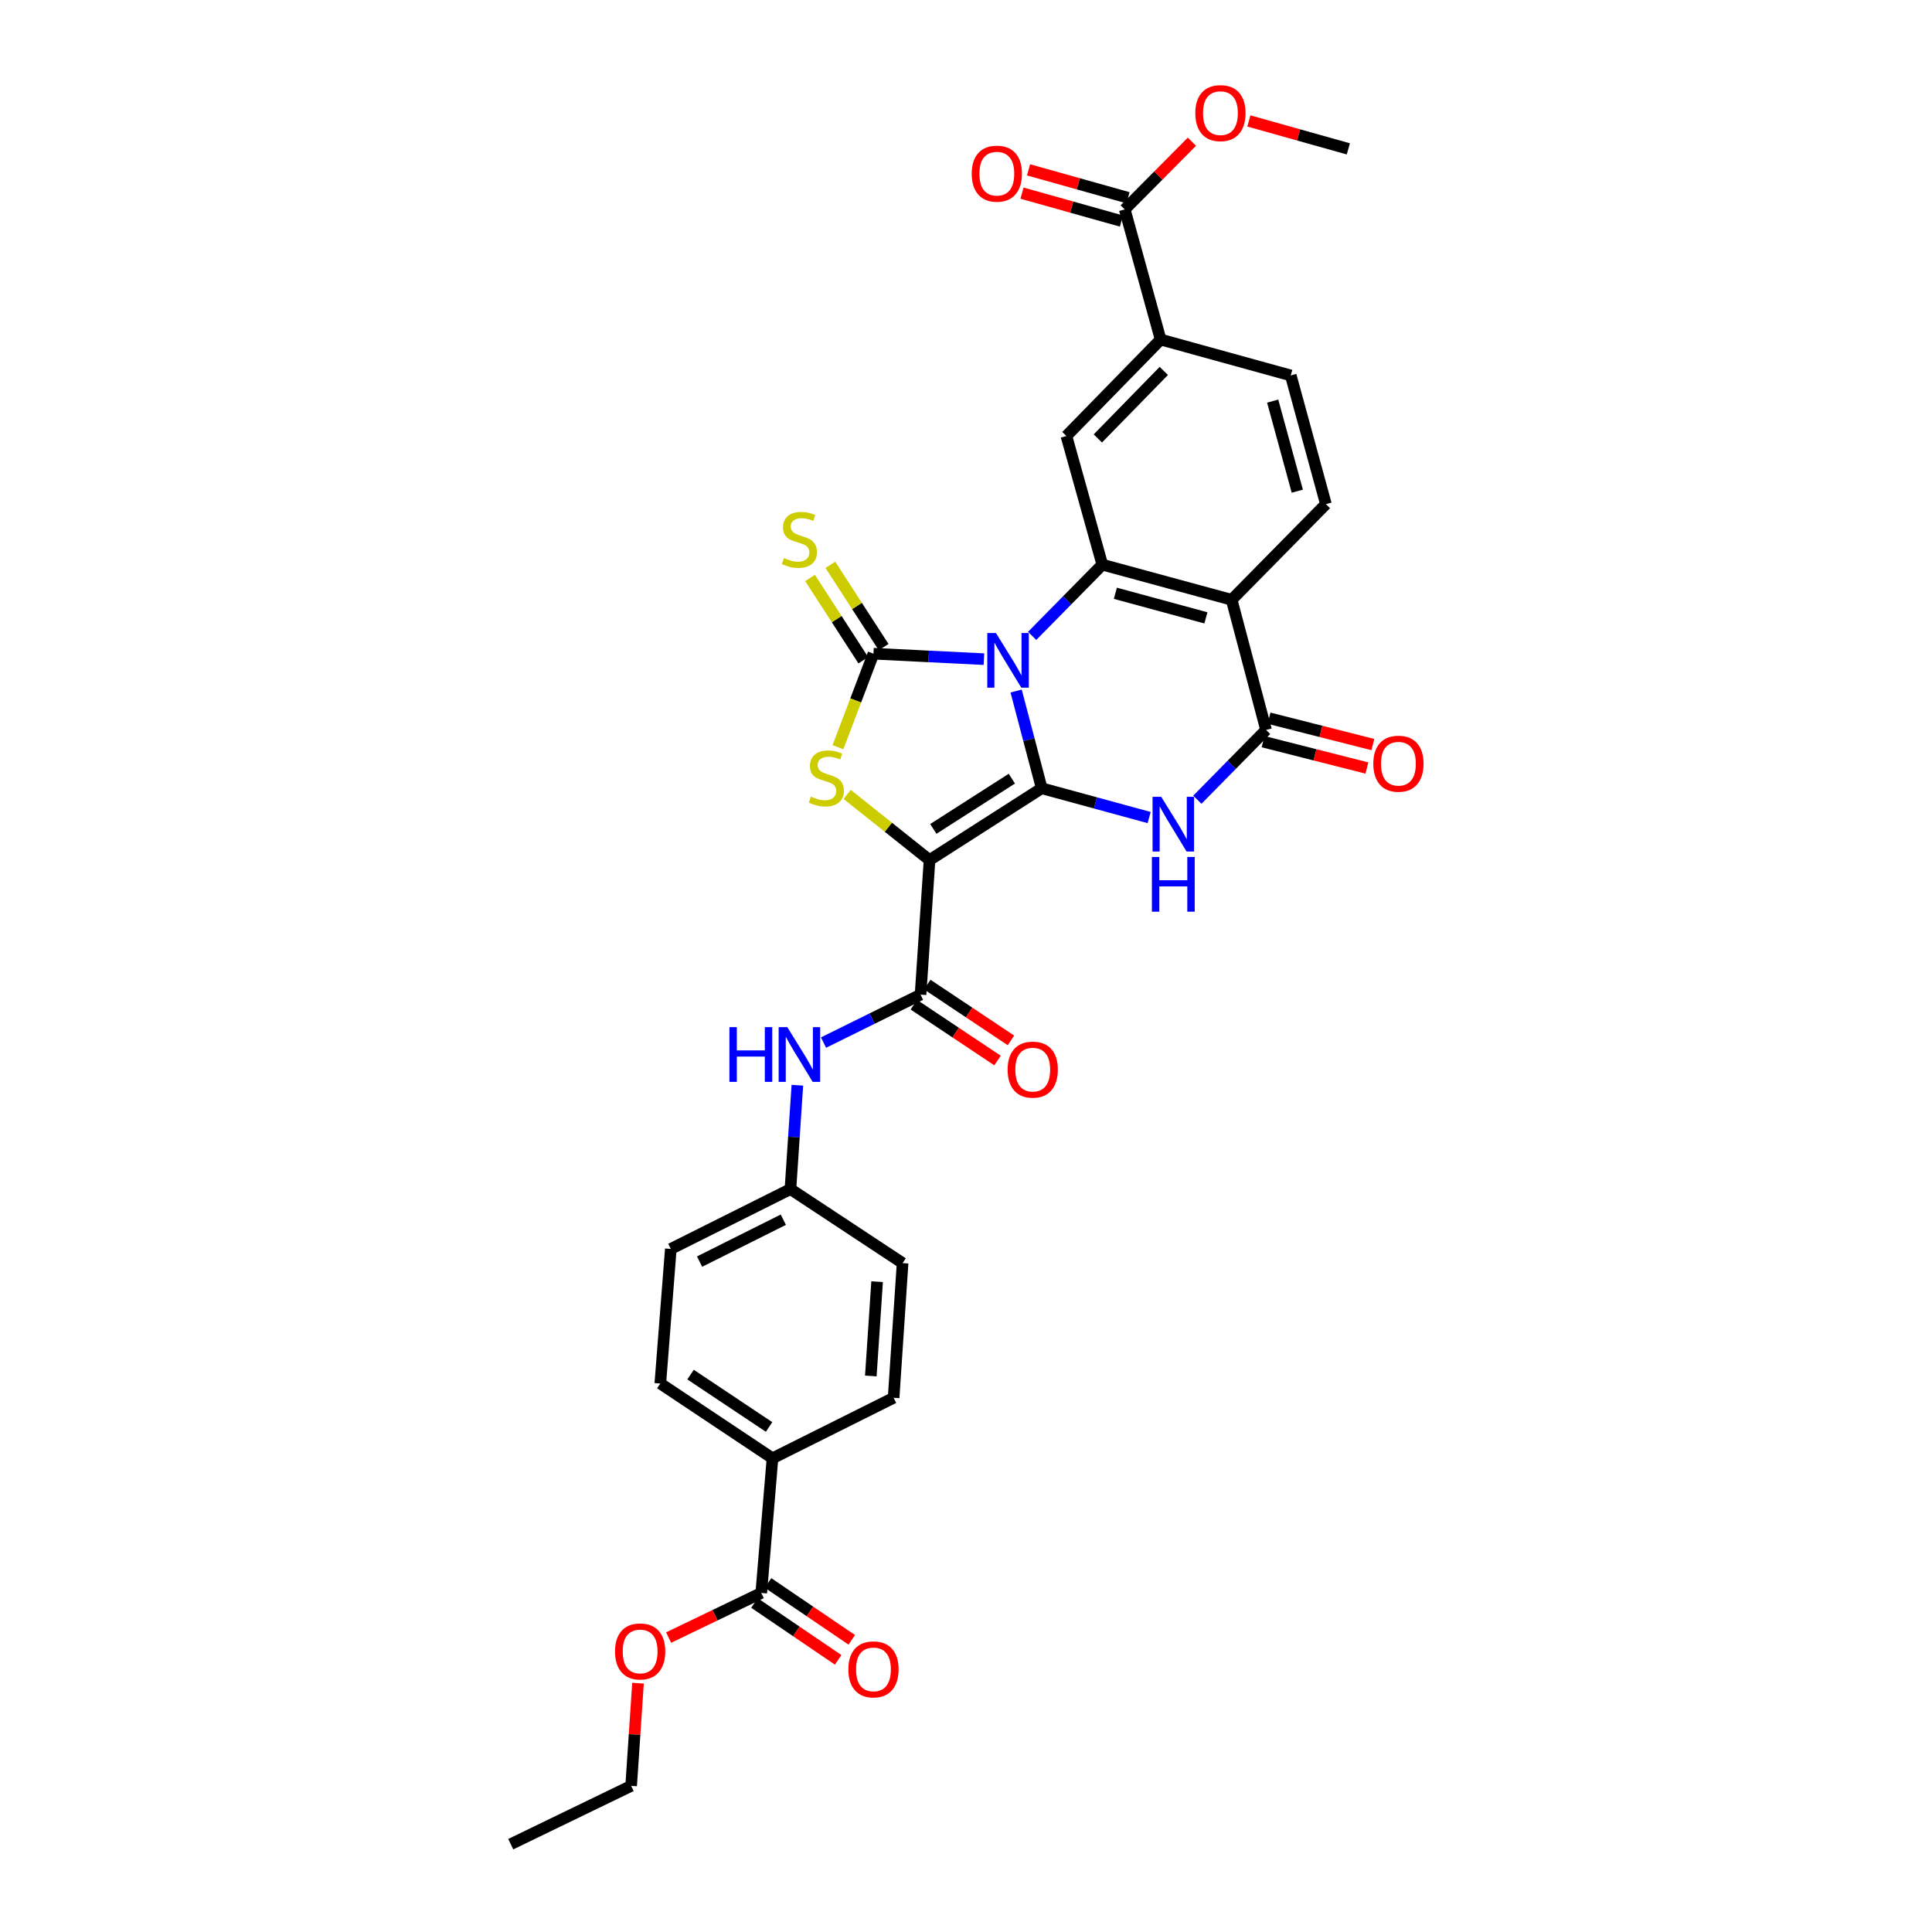 <?xml version='1.0' encoding='iso-8859-1'?>
<svg version='1.1' baseProfile='full'
              xmlns='http://www.w3.org/2000/svg'
                      xmlns:rdkit='http://www.rdkit.org/xml'
                      xmlns:xlink='http://www.w3.org/1999/xlink'
                  xml:space='preserve'
width='1000px' height='1000px' viewBox='0 0 1000 1000'>
<!-- END OF HEADER -->
<rect style='opacity:1.0;fill:#FFFFFF;stroke:none' width='1000' height='1000' x='0' y='0'> </rect>
<path class='bond-0' d='M 525.94,357.671 L 532.565,382.835' style='fill:none;fill-rule:evenodd;stroke:#0000FF;stroke-width:6px;stroke-linecap:butt;stroke-linejoin:miter;stroke-opacity:1' />
<path class='bond-0' d='M 532.565,382.835 L 539.189,407.999' style='fill:none;fill-rule:evenodd;stroke:#000000;stroke-width:6px;stroke-linecap:butt;stroke-linejoin:miter;stroke-opacity:1' />
<path class='bond-2' d='M 509.278,341.18 L 480.691,339.761' style='fill:none;fill-rule:evenodd;stroke:#0000FF;stroke-width:6px;stroke-linecap:butt;stroke-linejoin:miter;stroke-opacity:1' />
<path class='bond-2' d='M 480.691,339.761 L 452.105,338.342' style='fill:none;fill-rule:evenodd;stroke:#000000;stroke-width:6px;stroke-linecap:butt;stroke-linejoin:miter;stroke-opacity:1' />
<path class='bond-5' d='M 534.24,329.131 L 552.396,310.698' style='fill:none;fill-rule:evenodd;stroke:#0000FF;stroke-width:6px;stroke-linecap:butt;stroke-linejoin:miter;stroke-opacity:1' />
<path class='bond-5' d='M 552.396,310.698 L 570.553,292.264' style='fill:none;fill-rule:evenodd;stroke:#000000;stroke-width:6px;stroke-linecap:butt;stroke-linejoin:miter;stroke-opacity:1' />
<path class='bond-1' d='M 539.189,407.999 L 481.124,445.172' style='fill:none;fill-rule:evenodd;stroke:#000000;stroke-width:6px;stroke-linecap:butt;stroke-linejoin:miter;stroke-opacity:1' />
<path class='bond-1' d='M 523.728,403.028 L 483.081,429.049' style='fill:none;fill-rule:evenodd;stroke:#000000;stroke-width:6px;stroke-linecap:butt;stroke-linejoin:miter;stroke-opacity:1' />
<path class='bond-3' d='M 539.189,407.999 L 566.993,415.582' style='fill:none;fill-rule:evenodd;stroke:#000000;stroke-width:6px;stroke-linecap:butt;stroke-linejoin:miter;stroke-opacity:1' />
<path class='bond-3' d='M 566.993,415.582 L 594.797,423.165' style='fill:none;fill-rule:evenodd;stroke:#0000FF;stroke-width:6px;stroke-linecap:butt;stroke-linejoin:miter;stroke-opacity:1' />
<path class='bond-8' d='M 481.124,445.172 L 476.476,514.822' style='fill:none;fill-rule:evenodd;stroke:#000000;stroke-width:6px;stroke-linecap:butt;stroke-linejoin:miter;stroke-opacity:1' />
<path class='bond-32' d='M 481.124,445.172 L 459.812,428.182' style='fill:none;fill-rule:evenodd;stroke:#000000;stroke-width:6px;stroke-linecap:butt;stroke-linejoin:miter;stroke-opacity:1' />
<path class='bond-32' d='M 459.812,428.182 L 438.5,411.193' style='fill:none;fill-rule:evenodd;stroke:#CCCC00;stroke-width:6px;stroke-linecap:butt;stroke-linejoin:miter;stroke-opacity:1' />
<path class='bond-4' d='M 452.105,338.342 L 442.915,362.549' style='fill:none;fill-rule:evenodd;stroke:#000000;stroke-width:6px;stroke-linecap:butt;stroke-linejoin:miter;stroke-opacity:1' />
<path class='bond-4' d='M 442.915,362.549 L 433.725,386.755' style='fill:none;fill-rule:evenodd;stroke:#CCCC00;stroke-width:6px;stroke-linecap:butt;stroke-linejoin:miter;stroke-opacity:1' />
<path class='bond-13' d='M 457.361,334.94 L 443.58,313.648' style='fill:none;fill-rule:evenodd;stroke:#000000;stroke-width:6px;stroke-linecap:butt;stroke-linejoin:miter;stroke-opacity:1' />
<path class='bond-13' d='M 443.58,313.648 L 429.799,292.356' style='fill:none;fill-rule:evenodd;stroke:#CCCC00;stroke-width:6px;stroke-linecap:butt;stroke-linejoin:miter;stroke-opacity:1' />
<path class='bond-13' d='M 446.848,341.745 L 433.067,320.453' style='fill:none;fill-rule:evenodd;stroke:#000000;stroke-width:6px;stroke-linecap:butt;stroke-linejoin:miter;stroke-opacity:1' />
<path class='bond-13' d='M 433.067,320.453 L 419.286,299.161' style='fill:none;fill-rule:evenodd;stroke:#CCCC00;stroke-width:6px;stroke-linecap:butt;stroke-linejoin:miter;stroke-opacity:1' />
<path class='bond-33' d='M 619.752,413.929 L 637.533,395.87' style='fill:none;fill-rule:evenodd;stroke:#0000FF;stroke-width:6px;stroke-linecap:butt;stroke-linejoin:miter;stroke-opacity:1' />
<path class='bond-33' d='M 637.533,395.87 L 655.314,377.811' style='fill:none;fill-rule:evenodd;stroke:#000000;stroke-width:6px;stroke-linecap:butt;stroke-linejoin:miter;stroke-opacity:1' />
<path class='bond-6' d='M 570.553,292.264 L 637.503,310.45' style='fill:none;fill-rule:evenodd;stroke:#000000;stroke-width:6px;stroke-linecap:butt;stroke-linejoin:miter;stroke-opacity:1' />
<path class='bond-6' d='M 577.313,307.077 L 624.178,319.808' style='fill:none;fill-rule:evenodd;stroke:#000000;stroke-width:6px;stroke-linecap:butt;stroke-linejoin:miter;stroke-opacity:1' />
<path class='bond-9' d='M 570.553,292.264 L 551.97,225.675' style='fill:none;fill-rule:evenodd;stroke:#000000;stroke-width:6px;stroke-linecap:butt;stroke-linejoin:miter;stroke-opacity:1' />
<path class='bond-7' d='M 637.503,310.45 L 655.314,377.811' style='fill:none;fill-rule:evenodd;stroke:#000000;stroke-width:6px;stroke-linecap:butt;stroke-linejoin:miter;stroke-opacity:1' />
<path class='bond-14' d='M 637.503,310.45 L 686.288,260.928' style='fill:none;fill-rule:evenodd;stroke:#000000;stroke-width:6px;stroke-linecap:butt;stroke-linejoin:miter;stroke-opacity:1' />
<path class='bond-16' d='M 653.773,383.88 L 680.644,390.705' style='fill:none;fill-rule:evenodd;stroke:#000000;stroke-width:6px;stroke-linecap:butt;stroke-linejoin:miter;stroke-opacity:1' />
<path class='bond-16' d='M 680.644,390.705 L 707.514,397.53' style='fill:none;fill-rule:evenodd;stroke:#FF0000;stroke-width:6px;stroke-linecap:butt;stroke-linejoin:miter;stroke-opacity:1' />
<path class='bond-16' d='M 656.856,371.742 L 683.726,378.567' style='fill:none;fill-rule:evenodd;stroke:#000000;stroke-width:6px;stroke-linecap:butt;stroke-linejoin:miter;stroke-opacity:1' />
<path class='bond-16' d='M 683.726,378.567 L 710.597,385.392' style='fill:none;fill-rule:evenodd;stroke:#FF0000;stroke-width:6px;stroke-linecap:butt;stroke-linejoin:miter;stroke-opacity:1' />
<path class='bond-10' d='M 476.476,514.822 L 451.367,527.23' style='fill:none;fill-rule:evenodd;stroke:#000000;stroke-width:6px;stroke-linecap:butt;stroke-linejoin:miter;stroke-opacity:1' />
<path class='bond-10' d='M 451.367,527.23 L 426.258,539.638' style='fill:none;fill-rule:evenodd;stroke:#0000FF;stroke-width:6px;stroke-linecap:butt;stroke-linejoin:miter;stroke-opacity:1' />
<path class='bond-18' d='M 473.002,520.031 L 494.662,534.479' style='fill:none;fill-rule:evenodd;stroke:#000000;stroke-width:6px;stroke-linecap:butt;stroke-linejoin:miter;stroke-opacity:1' />
<path class='bond-18' d='M 494.662,534.479 L 516.322,548.927' style='fill:none;fill-rule:evenodd;stroke:#FF0000;stroke-width:6px;stroke-linecap:butt;stroke-linejoin:miter;stroke-opacity:1' />
<path class='bond-18' d='M 479.951,509.613 L 501.611,524.061' style='fill:none;fill-rule:evenodd;stroke:#000000;stroke-width:6px;stroke-linecap:butt;stroke-linejoin:miter;stroke-opacity:1' />
<path class='bond-18' d='M 501.611,524.061 L 523.272,538.509' style='fill:none;fill-rule:evenodd;stroke:#FF0000;stroke-width:6px;stroke-linecap:butt;stroke-linejoin:miter;stroke-opacity:1' />
<path class='bond-11' d='M 551.97,225.675 L 600.741,175.75' style='fill:none;fill-rule:evenodd;stroke:#000000;stroke-width:6px;stroke-linecap:butt;stroke-linejoin:miter;stroke-opacity:1' />
<path class='bond-11' d='M 568.244,226.938 L 602.384,191.99' style='fill:none;fill-rule:evenodd;stroke:#000000;stroke-width:6px;stroke-linecap:butt;stroke-linejoin:miter;stroke-opacity:1' />
<path class='bond-22' d='M 412.712,561.715 L 410.924,588.591' style='fill:none;fill-rule:evenodd;stroke:#0000FF;stroke-width:6px;stroke-linecap:butt;stroke-linejoin:miter;stroke-opacity:1' />
<path class='bond-22' d='M 410.924,588.591 L 409.136,615.466' style='fill:none;fill-rule:evenodd;stroke:#000000;stroke-width:6px;stroke-linecap:butt;stroke-linejoin:miter;stroke-opacity:1' />
<path class='bond-12' d='M 600.741,175.75 L 582.158,108.389' style='fill:none;fill-rule:evenodd;stroke:#000000;stroke-width:6px;stroke-linecap:butt;stroke-linejoin:miter;stroke-opacity:1' />
<path class='bond-19' d='M 600.741,175.75 L 668.095,194.326' style='fill:none;fill-rule:evenodd;stroke:#000000;stroke-width:6px;stroke-linecap:butt;stroke-linejoin:miter;stroke-opacity:1' />
<path class='bond-20' d='M 583.85,102.36 L 558.11,95.135' style='fill:none;fill-rule:evenodd;stroke:#000000;stroke-width:6px;stroke-linecap:butt;stroke-linejoin:miter;stroke-opacity:1' />
<path class='bond-20' d='M 558.11,95.135 L 532.37,87.909' style='fill:none;fill-rule:evenodd;stroke:#FF0000;stroke-width:6px;stroke-linecap:butt;stroke-linejoin:miter;stroke-opacity:1' />
<path class='bond-20' d='M 580.466,114.417 L 554.726,107.192' style='fill:none;fill-rule:evenodd;stroke:#000000;stroke-width:6px;stroke-linecap:butt;stroke-linejoin:miter;stroke-opacity:1' />
<path class='bond-20' d='M 554.726,107.192 L 528.986,99.966' style='fill:none;fill-rule:evenodd;stroke:#FF0000;stroke-width:6px;stroke-linecap:butt;stroke-linejoin:miter;stroke-opacity:1' />
<path class='bond-25' d='M 582.158,108.389 L 599.547,90.866' style='fill:none;fill-rule:evenodd;stroke:#000000;stroke-width:6px;stroke-linecap:butt;stroke-linejoin:miter;stroke-opacity:1' />
<path class='bond-25' d='M 599.547,90.866 L 616.936,73.342' style='fill:none;fill-rule:evenodd;stroke:#FF0000;stroke-width:6px;stroke-linecap:butt;stroke-linejoin:miter;stroke-opacity:1' />
<path class='bond-34' d='M 686.288,260.928 L 668.095,194.326' style='fill:none;fill-rule:evenodd;stroke:#000000;stroke-width:6px;stroke-linecap:butt;stroke-linejoin:miter;stroke-opacity:1' />
<path class='bond-34' d='M 671.479,254.238 L 658.743,207.616' style='fill:none;fill-rule:evenodd;stroke:#000000;stroke-width:6px;stroke-linecap:butt;stroke-linejoin:miter;stroke-opacity:1' />
<path class='bond-15' d='M 394.025,824.513 L 399.834,754.815' style='fill:none;fill-rule:evenodd;stroke:#000000;stroke-width:6px;stroke-linecap:butt;stroke-linejoin:miter;stroke-opacity:1' />
<path class='bond-21' d='M 390.506,829.692 L 412.168,844.413' style='fill:none;fill-rule:evenodd;stroke:#000000;stroke-width:6px;stroke-linecap:butt;stroke-linejoin:miter;stroke-opacity:1' />
<path class='bond-21' d='M 412.168,844.413 L 433.83,859.134' style='fill:none;fill-rule:evenodd;stroke:#FF0000;stroke-width:6px;stroke-linecap:butt;stroke-linejoin:miter;stroke-opacity:1' />
<path class='bond-21' d='M 397.544,819.334 L 419.206,834.055' style='fill:none;fill-rule:evenodd;stroke:#000000;stroke-width:6px;stroke-linecap:butt;stroke-linejoin:miter;stroke-opacity:1' />
<path class='bond-21' d='M 419.206,834.055 L 440.869,848.776' style='fill:none;fill-rule:evenodd;stroke:#FF0000;stroke-width:6px;stroke-linecap:butt;stroke-linejoin:miter;stroke-opacity:1' />
<path class='bond-26' d='M 394.025,824.513 L 370.048,836.058' style='fill:none;fill-rule:evenodd;stroke:#000000;stroke-width:6px;stroke-linecap:butt;stroke-linejoin:miter;stroke-opacity:1' />
<path class='bond-26' d='M 370.048,836.058 L 346.072,847.603' style='fill:none;fill-rule:evenodd;stroke:#FF0000;stroke-width:6px;stroke-linecap:butt;stroke-linejoin:miter;stroke-opacity:1' />
<path class='bond-17' d='M 399.834,754.815 L 341.775,716.104' style='fill:none;fill-rule:evenodd;stroke:#000000;stroke-width:6px;stroke-linecap:butt;stroke-linejoin:miter;stroke-opacity:1' />
<path class='bond-17' d='M 398.073,738.589 L 357.431,711.491' style='fill:none;fill-rule:evenodd;stroke:#000000;stroke-width:6px;stroke-linecap:butt;stroke-linejoin:miter;stroke-opacity:1' />
<path class='bond-35' d='M 399.834,754.815 L 462.534,723.486' style='fill:none;fill-rule:evenodd;stroke:#000000;stroke-width:6px;stroke-linecap:butt;stroke-linejoin:miter;stroke-opacity:1' />
<path class='bond-27' d='M 409.136,615.466 L 467.181,653.787' style='fill:none;fill-rule:evenodd;stroke:#000000;stroke-width:6px;stroke-linecap:butt;stroke-linejoin:miter;stroke-opacity:1' />
<path class='bond-28' d='M 409.136,615.466 L 347.209,646.447' style='fill:none;fill-rule:evenodd;stroke:#000000;stroke-width:6px;stroke-linecap:butt;stroke-linejoin:miter;stroke-opacity:1' />
<path class='bond-28' d='M 405.45,631.313 L 362.101,653' style='fill:none;fill-rule:evenodd;stroke:#000000;stroke-width:6px;stroke-linecap:butt;stroke-linejoin:miter;stroke-opacity:1' />
<path class='bond-23' d='M 341.775,716.104 L 347.209,646.447' style='fill:none;fill-rule:evenodd;stroke:#000000;stroke-width:6px;stroke-linecap:butt;stroke-linejoin:miter;stroke-opacity:1' />
<path class='bond-24' d='M 462.534,723.486 L 467.181,653.787' style='fill:none;fill-rule:evenodd;stroke:#000000;stroke-width:6px;stroke-linecap:butt;stroke-linejoin:miter;stroke-opacity:1' />
<path class='bond-24' d='M 450.735,712.198 L 453.989,663.409' style='fill:none;fill-rule:evenodd;stroke:#000000;stroke-width:6px;stroke-linecap:butt;stroke-linejoin:miter;stroke-opacity:1' />
<path class='bond-30' d='M 646.413,62.602 L 672.153,69.828' style='fill:none;fill-rule:evenodd;stroke:#FF0000;stroke-width:6px;stroke-linecap:butt;stroke-linejoin:miter;stroke-opacity:1' />
<path class='bond-30' d='M 672.153,69.828 L 697.893,77.053' style='fill:none;fill-rule:evenodd;stroke:#000000;stroke-width:6px;stroke-linecap:butt;stroke-linejoin:miter;stroke-opacity:1' />
<path class='bond-29' d='M 330.23,871.206 L 328.454,897.782' style='fill:none;fill-rule:evenodd;stroke:#FF0000;stroke-width:6px;stroke-linecap:butt;stroke-linejoin:miter;stroke-opacity:1' />
<path class='bond-29' d='M 328.454,897.782 L 326.678,924.358' style='fill:none;fill-rule:evenodd;stroke:#000000;stroke-width:6px;stroke-linecap:butt;stroke-linejoin:miter;stroke-opacity:1' />
<path class='bond-31' d='M 326.678,924.358 L 264.361,954.545' style='fill:none;fill-rule:evenodd;stroke:#000000;stroke-width:6px;stroke-linecap:butt;stroke-linejoin:miter;stroke-opacity:1' />
<path  class='atom-0' d='M 515.501 327.64
L 524.781 342.64
Q 525.701 344.12, 527.181 346.8
Q 528.661 349.48, 528.741 349.64
L 528.741 327.64
L 532.501 327.64
L 532.501 355.96
L 528.621 355.96
L 518.661 339.56
Q 517.501 337.64, 516.261 335.44
Q 515.061 333.24, 514.701 332.56
L 514.701 355.96
L 511.021 355.96
L 511.021 327.64
L 515.501 327.64
' fill='#0000FF'/>
<path  class='atom-4' d='M 601.042 412.415
L 610.322 427.415
Q 611.242 428.895, 612.722 431.575
Q 614.202 434.255, 614.282 434.415
L 614.282 412.415
L 618.042 412.415
L 618.042 440.735
L 614.162 440.735
L 604.202 424.335
Q 603.042 422.415, 601.802 420.215
Q 600.602 418.015, 600.242 417.335
L 600.242 440.735
L 596.562 440.735
L 596.562 412.415
L 601.042 412.415
' fill='#0000FF'/>
<path  class='atom-4' d='M 596.222 443.567
L 600.062 443.567
L 600.062 455.607
L 614.542 455.607
L 614.542 443.567
L 618.382 443.567
L 618.382 471.887
L 614.542 471.887
L 614.542 458.807
L 600.062 458.807
L 600.062 471.887
L 596.222 471.887
L 596.222 443.567
' fill='#0000FF'/>
<path  class='atom-5' d='M 419.712 412.313
Q 420.032 412.433, 421.352 412.993
Q 422.672 413.553, 424.112 413.913
Q 425.592 414.233, 427.032 414.233
Q 429.712 414.233, 431.272 412.953
Q 432.832 411.633, 432.832 409.353
Q 432.832 407.793, 432.032 406.833
Q 431.272 405.873, 430.072 405.353
Q 428.872 404.833, 426.872 404.233
Q 424.352 403.473, 422.832 402.753
Q 421.352 402.033, 420.272 400.513
Q 419.232 398.993, 419.232 396.433
Q 419.232 392.873, 421.632 390.673
Q 424.072 388.473, 428.872 388.473
Q 432.152 388.473, 435.872 390.033
L 434.952 393.113
Q 431.552 391.713, 428.992 391.713
Q 426.232 391.713, 424.712 392.873
Q 423.192 393.993, 423.232 395.953
Q 423.232 397.473, 423.992 398.393
Q 424.792 399.313, 425.912 399.833
Q 427.072 400.353, 428.992 400.953
Q 431.552 401.753, 433.072 402.553
Q 434.592 403.353, 435.672 404.993
Q 436.792 406.593, 436.792 409.353
Q 436.792 413.273, 434.152 415.393
Q 431.552 417.473, 427.192 417.473
Q 424.672 417.473, 422.752 416.913
Q 420.872 416.393, 418.632 415.473
L 419.712 412.313
' fill='#CCCC00'/>
<path  class='atom-11' d='M 377.55 531.65
L 381.39 531.65
L 381.39 543.69
L 395.87 543.69
L 395.87 531.65
L 399.71 531.65
L 399.71 559.97
L 395.87 559.97
L 395.87 546.89
L 381.39 546.89
L 381.39 559.97
L 377.55 559.97
L 377.55 531.65
' fill='#0000FF'/>
<path  class='atom-11' d='M 407.51 531.65
L 416.79 546.65
Q 417.71 548.13, 419.19 550.81
Q 420.67 553.49, 420.75 553.65
L 420.75 531.65
L 424.51 531.65
L 424.51 559.97
L 420.63 559.97
L 410.67 543.57
Q 409.51 541.65, 408.27 539.45
Q 407.07 537.25, 406.71 536.57
L 406.71 559.97
L 403.03 559.97
L 403.03 531.65
L 407.51 531.65
' fill='#0000FF'/>
<path  class='atom-14' d='M 405.77 288.835
Q 406.09 288.955, 407.41 289.515
Q 408.73 290.075, 410.17 290.435
Q 411.65 290.755, 413.09 290.755
Q 415.77 290.755, 417.33 289.475
Q 418.89 288.155, 418.89 285.875
Q 418.89 284.315, 418.09 283.355
Q 417.33 282.395, 416.13 281.875
Q 414.93 281.355, 412.93 280.755
Q 410.41 279.995, 408.89 279.275
Q 407.41 278.555, 406.33 277.035
Q 405.29 275.515, 405.29 272.955
Q 405.29 269.395, 407.69 267.195
Q 410.13 264.995, 414.93 264.995
Q 418.21 264.995, 421.93 266.555
L 421.01 269.635
Q 417.61 268.235, 415.05 268.235
Q 412.29 268.235, 410.77 269.395
Q 409.25 270.515, 409.29 272.475
Q 409.29 273.995, 410.05 274.915
Q 410.85 275.835, 411.97 276.355
Q 413.13 276.875, 415.05 277.475
Q 417.61 278.275, 419.13 279.075
Q 420.65 279.875, 421.73 281.515
Q 422.85 283.115, 422.85 285.875
Q 422.85 289.795, 420.21 291.915
Q 417.61 293.995, 413.25 293.995
Q 410.73 293.995, 408.81 293.435
Q 406.93 292.915, 404.69 291.995
L 405.77 288.835
' fill='#CCCC00'/>
<path  class='atom-17' d='M 710.823 395.291
Q 710.823 388.491, 714.183 384.691
Q 717.543 380.891, 723.823 380.891
Q 730.103 380.891, 733.463 384.691
Q 736.823 388.491, 736.823 395.291
Q 736.823 402.171, 733.423 406.091
Q 730.023 409.971, 723.823 409.971
Q 717.583 409.971, 714.183 406.091
Q 710.823 402.211, 710.823 395.291
M 723.823 406.771
Q 728.143 406.771, 730.463 403.891
Q 732.823 400.971, 732.823 395.291
Q 732.823 389.731, 730.463 386.931
Q 728.143 384.091, 723.823 384.091
Q 719.503 384.091, 717.143 386.891
Q 714.823 389.691, 714.823 395.291
Q 714.823 401.011, 717.143 403.891
Q 719.503 406.771, 723.823 406.771
' fill='#FF0000'/>
<path  class='atom-19' d='M 521.542 553.633
Q 521.542 546.833, 524.902 543.033
Q 528.262 539.233, 534.542 539.233
Q 540.822 539.233, 544.182 543.033
Q 547.542 546.833, 547.542 553.633
Q 547.542 560.513, 544.142 564.433
Q 540.742 568.313, 534.542 568.313
Q 528.302 568.313, 524.902 564.433
Q 521.542 560.553, 521.542 553.633
M 534.542 565.113
Q 538.862 565.113, 541.182 562.233
Q 543.542 559.313, 543.542 553.633
Q 543.542 548.073, 541.182 545.273
Q 538.862 542.433, 534.542 542.433
Q 530.222 542.433, 527.862 545.233
Q 525.542 548.033, 525.542 553.633
Q 525.542 559.353, 527.862 562.233
Q 530.222 565.113, 534.542 565.113
' fill='#FF0000'/>
<path  class='atom-21' d='M 502.959 89.886
Q 502.959 83.086, 506.319 79.286
Q 509.679 75.486, 515.959 75.486
Q 522.239 75.486, 525.599 79.286
Q 528.959 83.086, 528.959 89.886
Q 528.959 96.766, 525.559 100.686
Q 522.159 104.566, 515.959 104.566
Q 509.719 104.566, 506.319 100.686
Q 502.959 96.806, 502.959 89.886
M 515.959 101.366
Q 520.279 101.366, 522.599 98.486
Q 524.959 95.566, 524.959 89.886
Q 524.959 84.326, 522.599 81.526
Q 520.279 78.686, 515.959 78.686
Q 511.639 78.686, 509.279 81.486
Q 506.959 84.286, 506.959 89.886
Q 506.959 95.606, 509.279 98.486
Q 511.639 101.366, 515.959 101.366
' fill='#FF0000'/>
<path  class='atom-22' d='M 439.105 864.062
Q 439.105 857.262, 442.465 853.462
Q 445.825 849.662, 452.105 849.662
Q 458.385 849.662, 461.745 853.462
Q 465.105 857.262, 465.105 864.062
Q 465.105 870.942, 461.705 874.862
Q 458.305 878.742, 452.105 878.742
Q 445.865 878.742, 442.465 874.862
Q 439.105 870.982, 439.105 864.062
M 452.105 875.542
Q 456.425 875.542, 458.745 872.662
Q 461.105 869.742, 461.105 864.062
Q 461.105 858.502, 458.745 855.702
Q 456.425 852.862, 452.105 852.862
Q 447.785 852.862, 445.425 855.662
Q 443.105 858.462, 443.105 864.062
Q 443.105 869.782, 445.425 872.662
Q 447.785 875.542, 452.105 875.542
' fill='#FF0000'/>
<path  class='atom-26' d='M 618.694 58.55
Q 618.694 51.75, 622.054 47.95
Q 625.414 44.15, 631.694 44.15
Q 637.974 44.15, 641.334 47.95
Q 644.694 51.75, 644.694 58.55
Q 644.694 65.43, 641.294 69.35
Q 637.894 73.23, 631.694 73.23
Q 625.454 73.23, 622.054 69.35
Q 618.694 65.47, 618.694 58.55
M 631.694 70.03
Q 636.014 70.03, 638.334 67.15
Q 640.694 64.23, 640.694 58.55
Q 640.694 52.99, 638.334 50.19
Q 636.014 47.35, 631.694 47.35
Q 627.374 47.35, 625.014 50.15
Q 622.694 52.95, 622.694 58.55
Q 622.694 64.27, 625.014 67.15
Q 627.374 70.03, 631.694 70.03
' fill='#FF0000'/>
<path  class='atom-27' d='M 318.332 854.781
Q 318.332 847.981, 321.692 844.181
Q 325.052 840.381, 331.332 840.381
Q 337.612 840.381, 340.972 844.181
Q 344.332 847.981, 344.332 854.781
Q 344.332 861.661, 340.932 865.581
Q 337.532 869.461, 331.332 869.461
Q 325.092 869.461, 321.692 865.581
Q 318.332 861.701, 318.332 854.781
M 331.332 866.261
Q 335.652 866.261, 337.972 863.381
Q 340.332 860.461, 340.332 854.781
Q 340.332 849.221, 337.972 846.421
Q 335.652 843.581, 331.332 843.581
Q 327.012 843.581, 324.652 846.381
Q 322.332 849.181, 322.332 854.781
Q 322.332 860.501, 324.652 863.381
Q 327.012 866.261, 331.332 866.261
' fill='#FF0000'/>
</svg>
